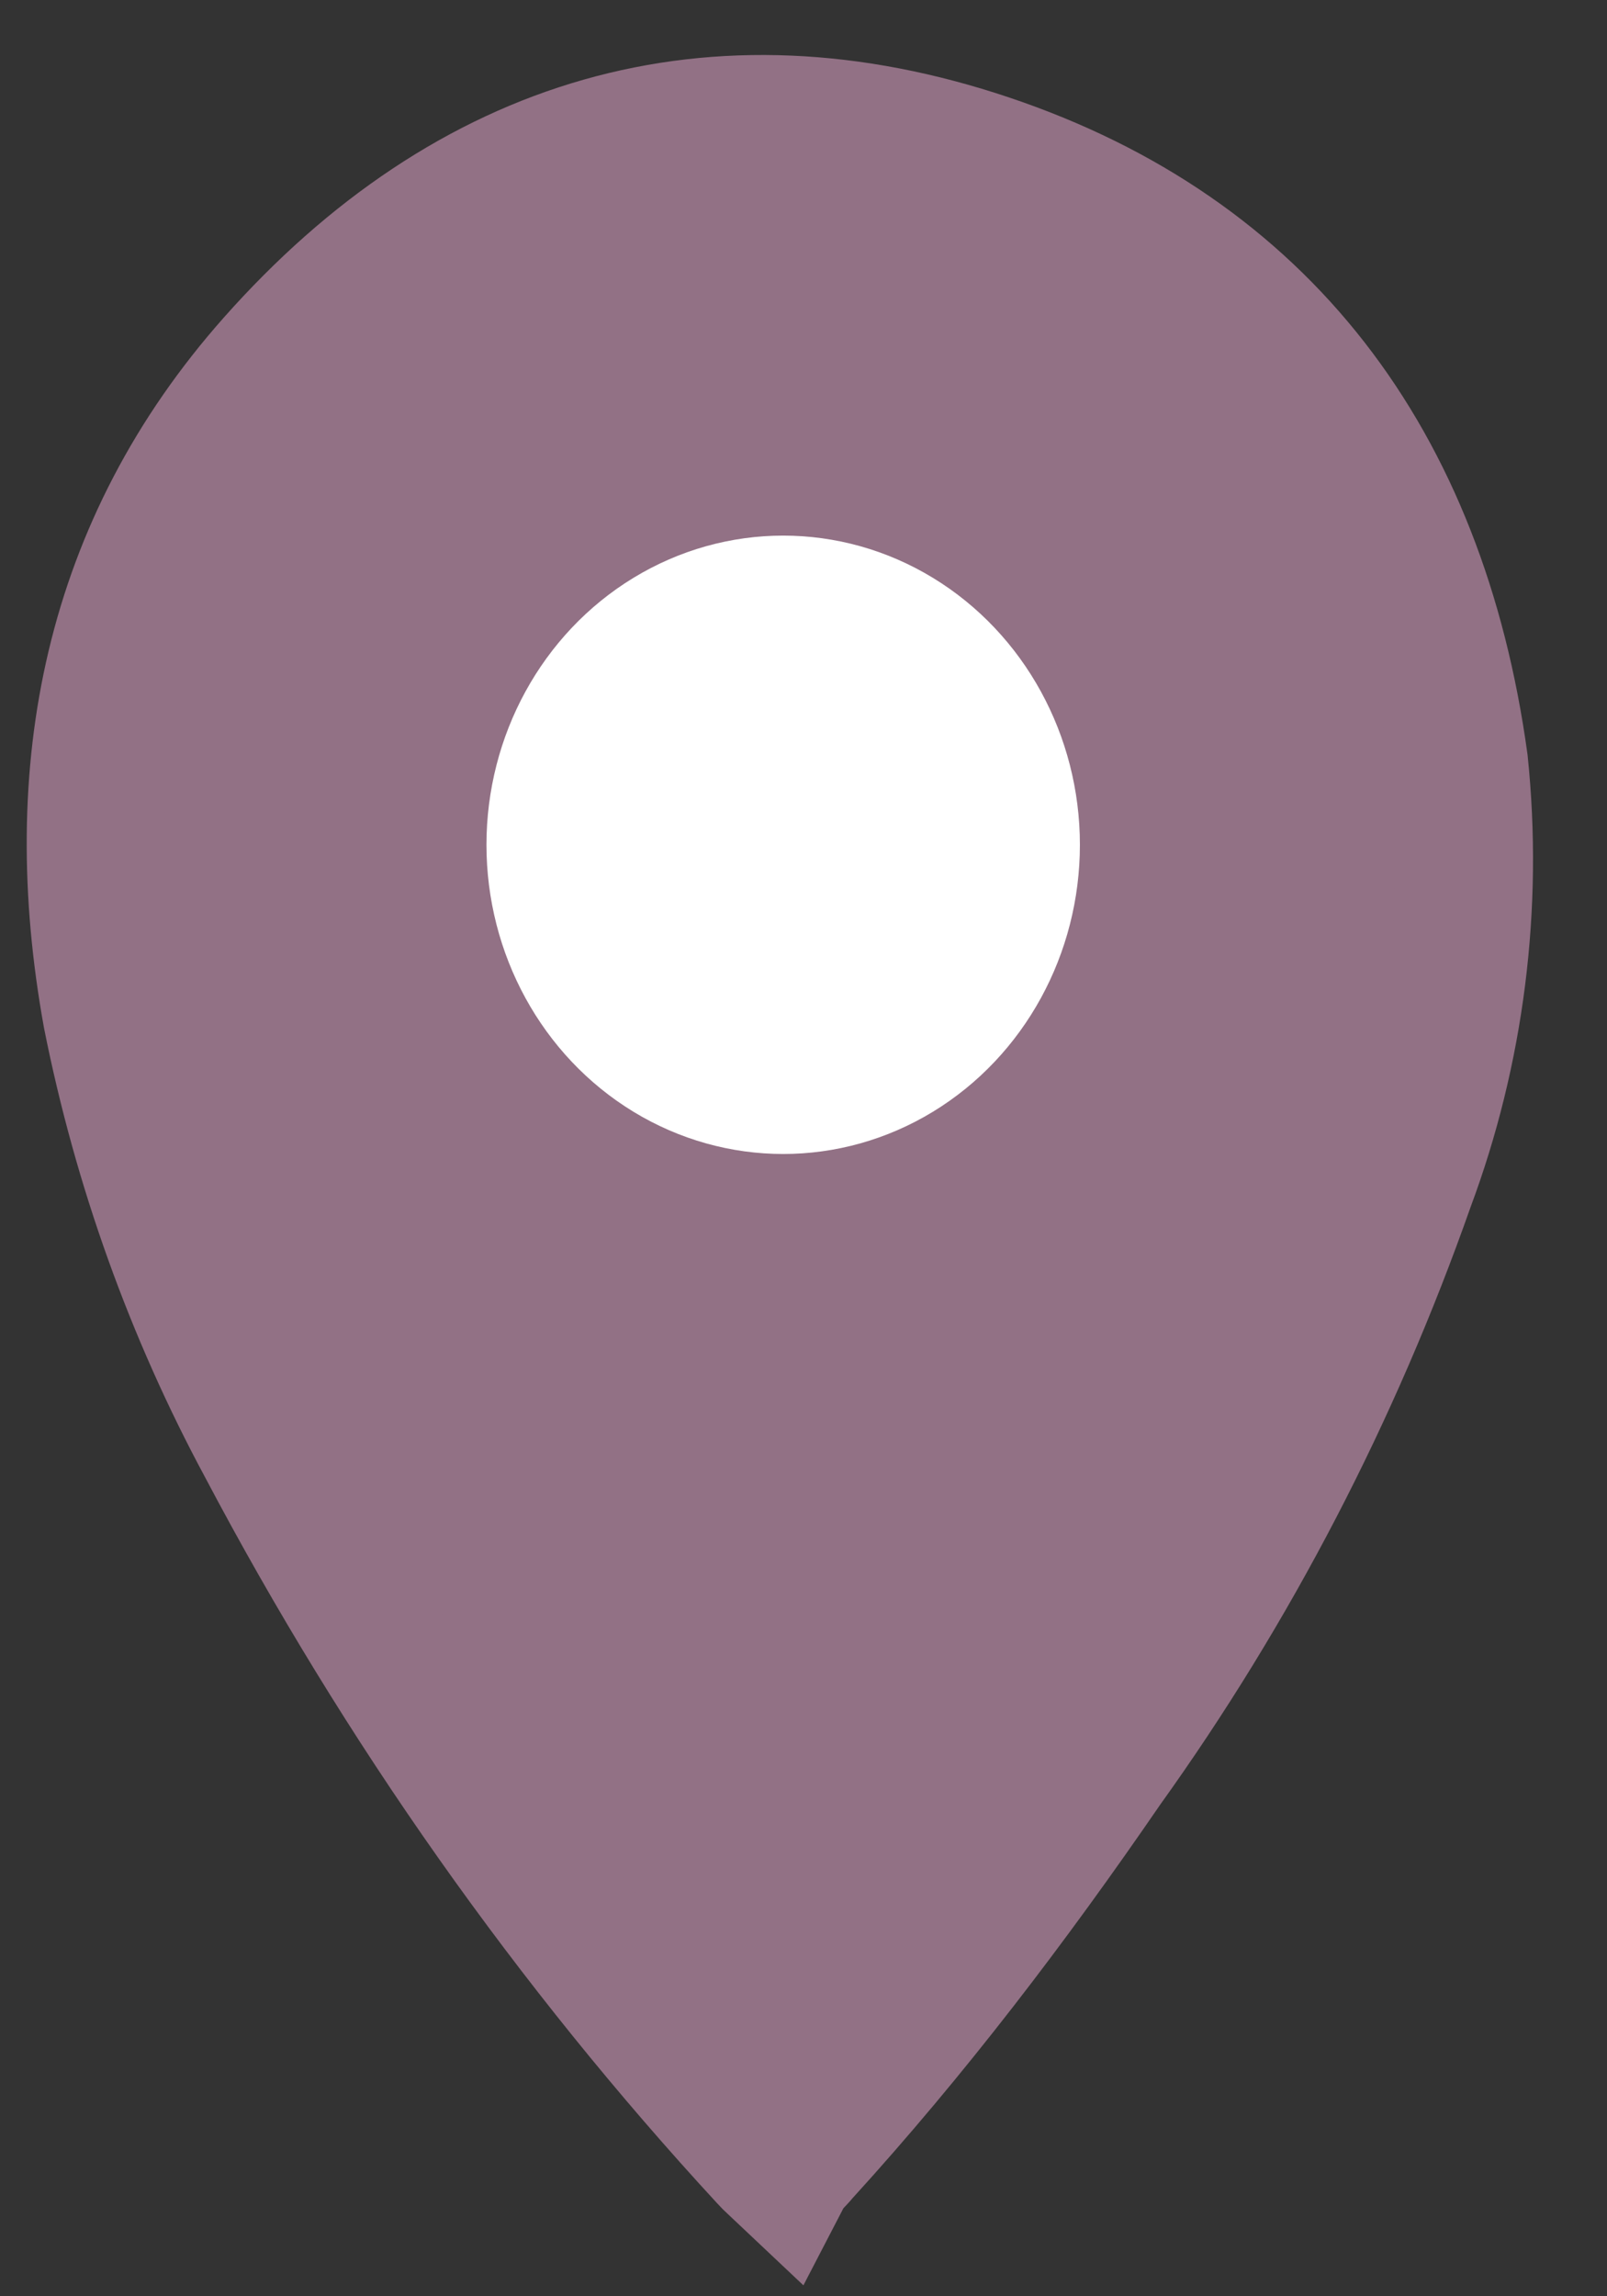 <svg width="28" height="40" viewBox="0 0 14 20" fill="none" xmlns="http://www.w3.org/2000/svg">
<rect x="0" y="0" width="14" height="20" fill="#333333" stroke="none"/>
<g id="Group 90">
<path id="Vector" d="M6.694 18.789C6.724 18.823 6.759 18.852 6.832 18.921C6.863 18.861 6.935 18.803 6.977 18.749C7.941 17.691 8.8 16.563 9.616 15.374C10.723 13.831 11.609 12.124 12.247 10.31C12.682 9.146 12.841 7.888 12.712 6.645C12.352 4.03 10.983 2.218 8.601 1.418C6.226 0.62 4.102 1.242 2.397 3.166C0.977 4.769 0.587 6.711 0.973 8.842C1.235 10.156 1.688 11.419 2.317 12.586C3.511 14.848 4.982 16.934 6.694 18.789Z" fill="#927185" stroke="#927185" stroke-width="1.2" stroke-miterlimit="10"/>
<ellipse id="Ellipse 7" cx="6.823" cy="7.358" rx="1.985" ry="2.093" fill="white" stroke="white" stroke-width="1.2" stroke-miterlimit="10"/>
</g>
</svg>
